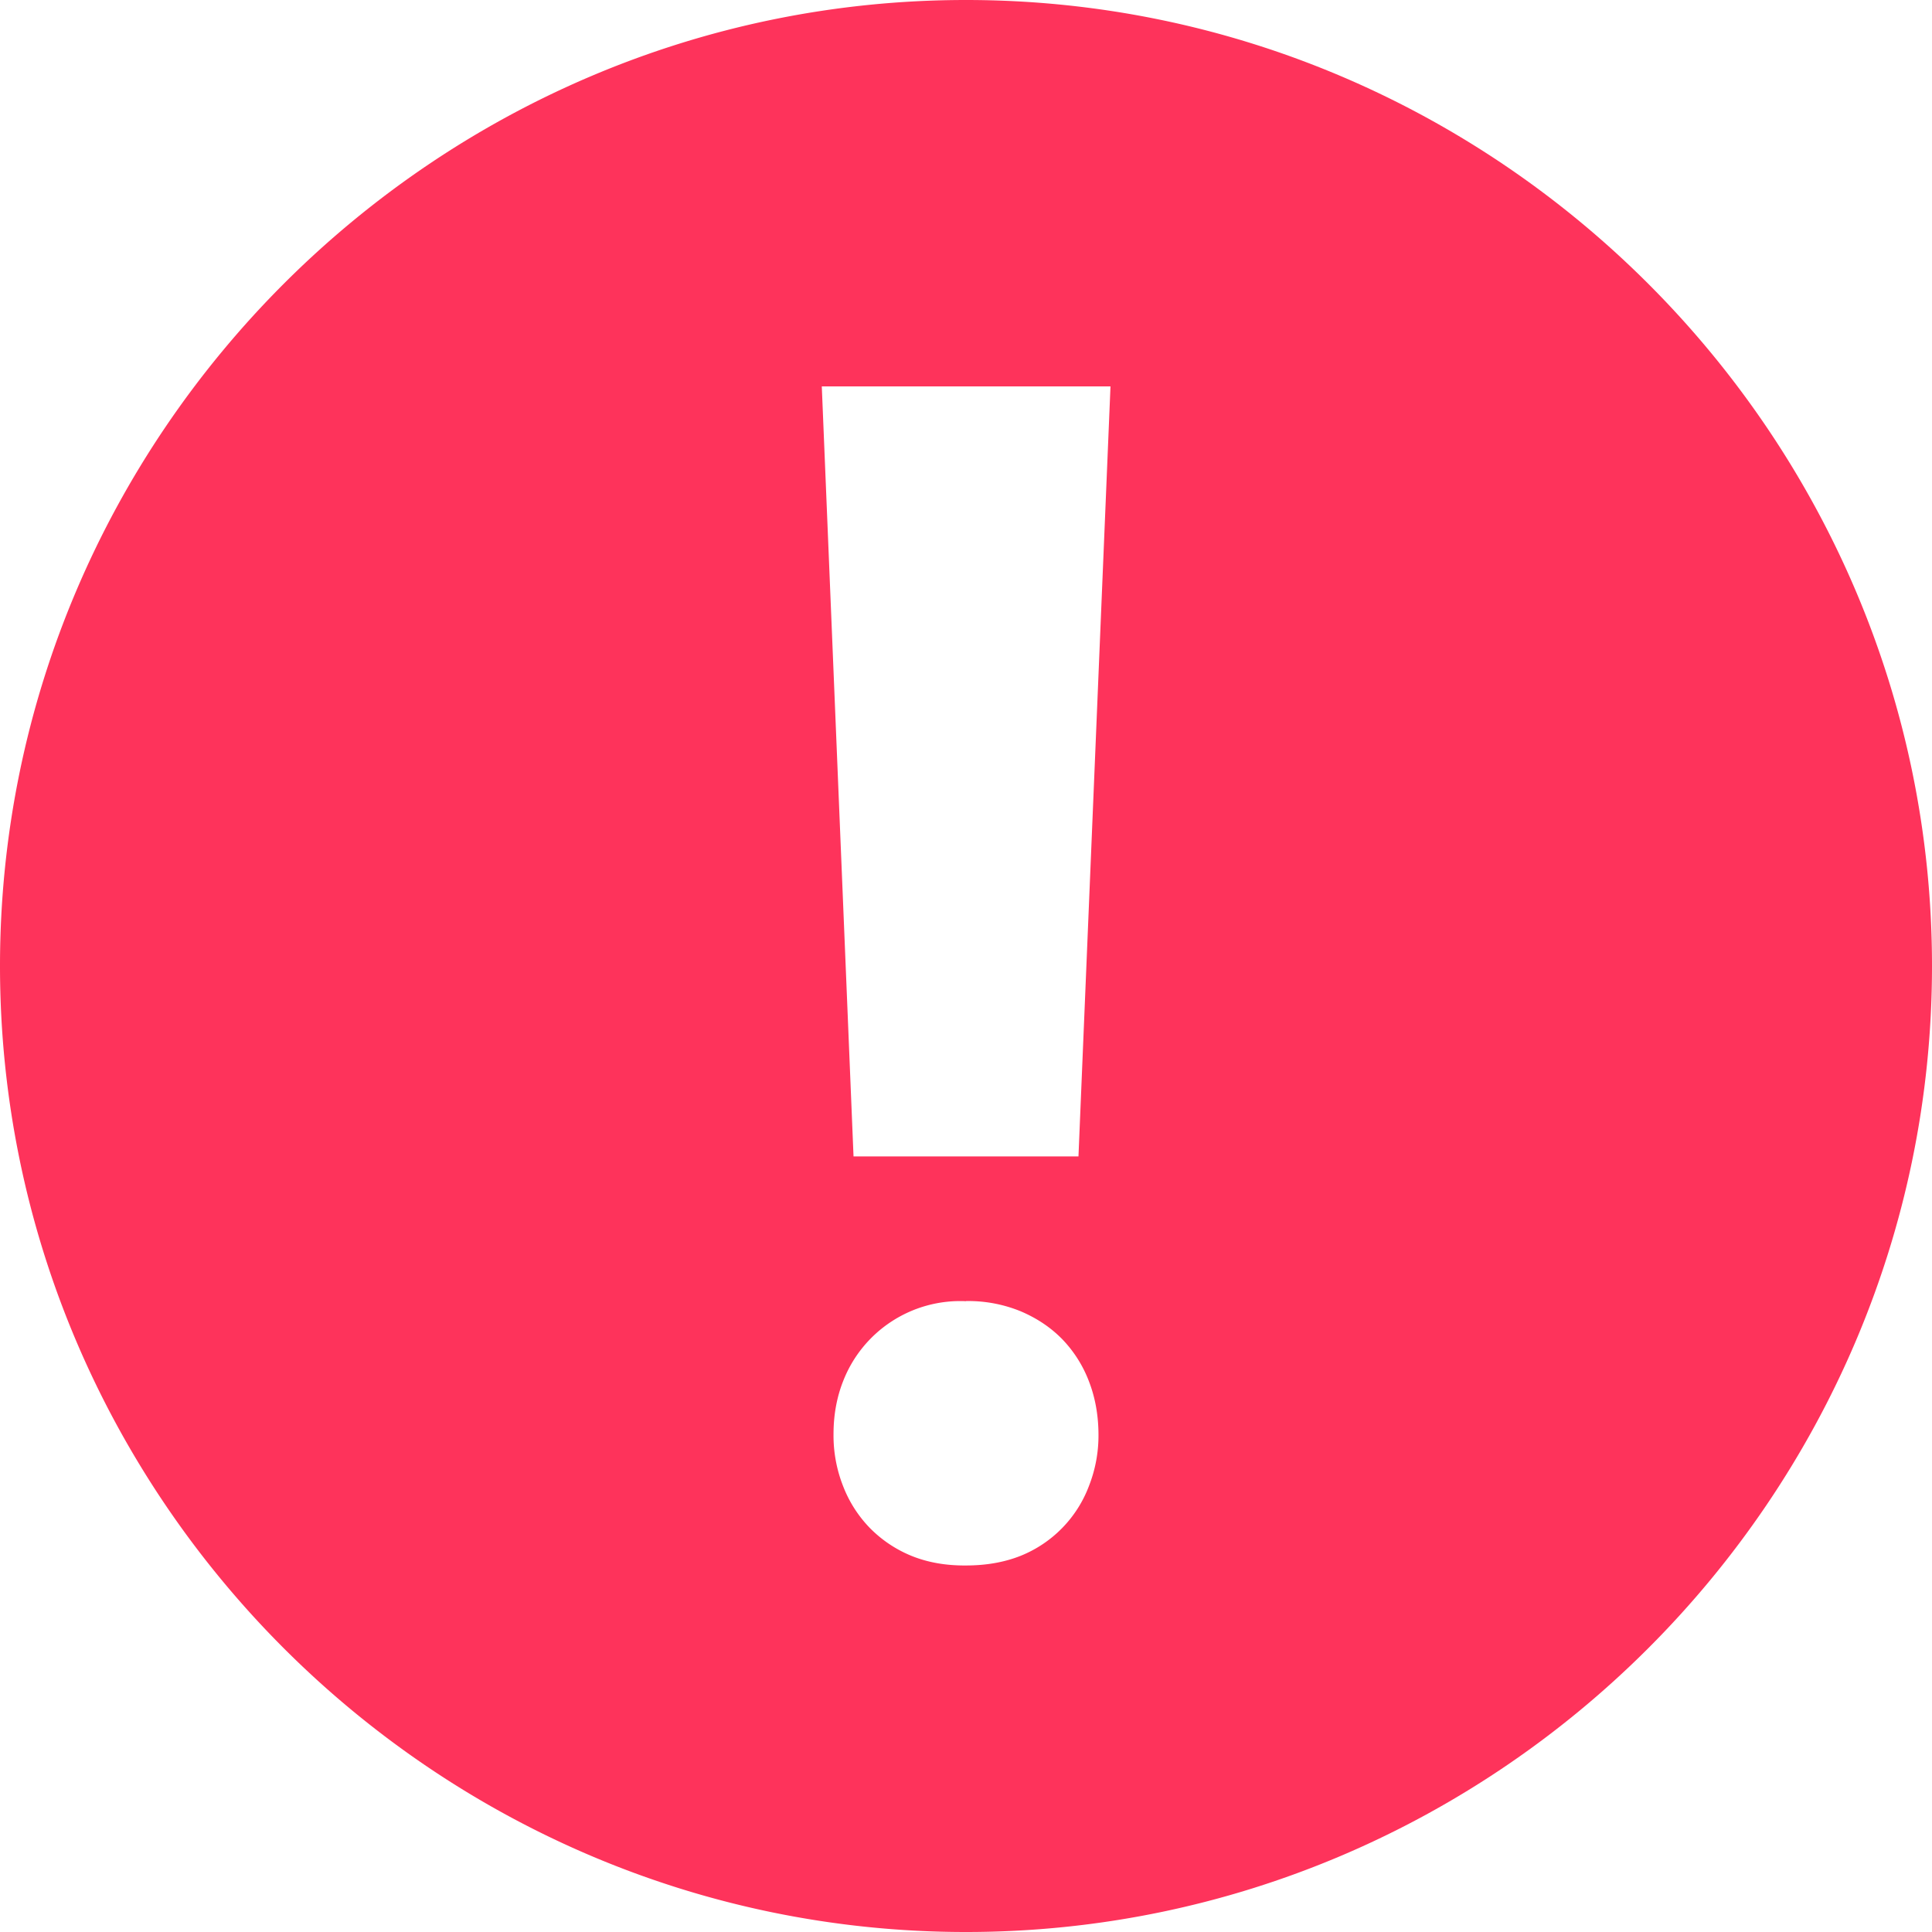 <svg xmlns="http://www.w3.org/2000/svg" width="14" height="14" fill="none"><path fill="#FE335B" d="M7 0C3.15 0 0 3.15 0 7s3.15 7 7 7 7-3.15 7-7-3.15-7-7-7M5.955 2.8h2.092l-.232 5.58h-1.63zM7 9.428a1 1 0 0 1 .396.074q.179.076.304.205a.9.9 0 0 1 .191.303q.068.176.069.383a1 1 0 0 1-.069.375.88.88 0 0 1-.495.506q-.176.07-.396.07-.219.002-.396-.07a.9.9 0 0 1-.301-.202.9.9 0 0 1-.194-.304 1 1 0 0 1-.069-.375q0-.207.069-.383A.91.91 0 0 1 7 9.429"/></svg>